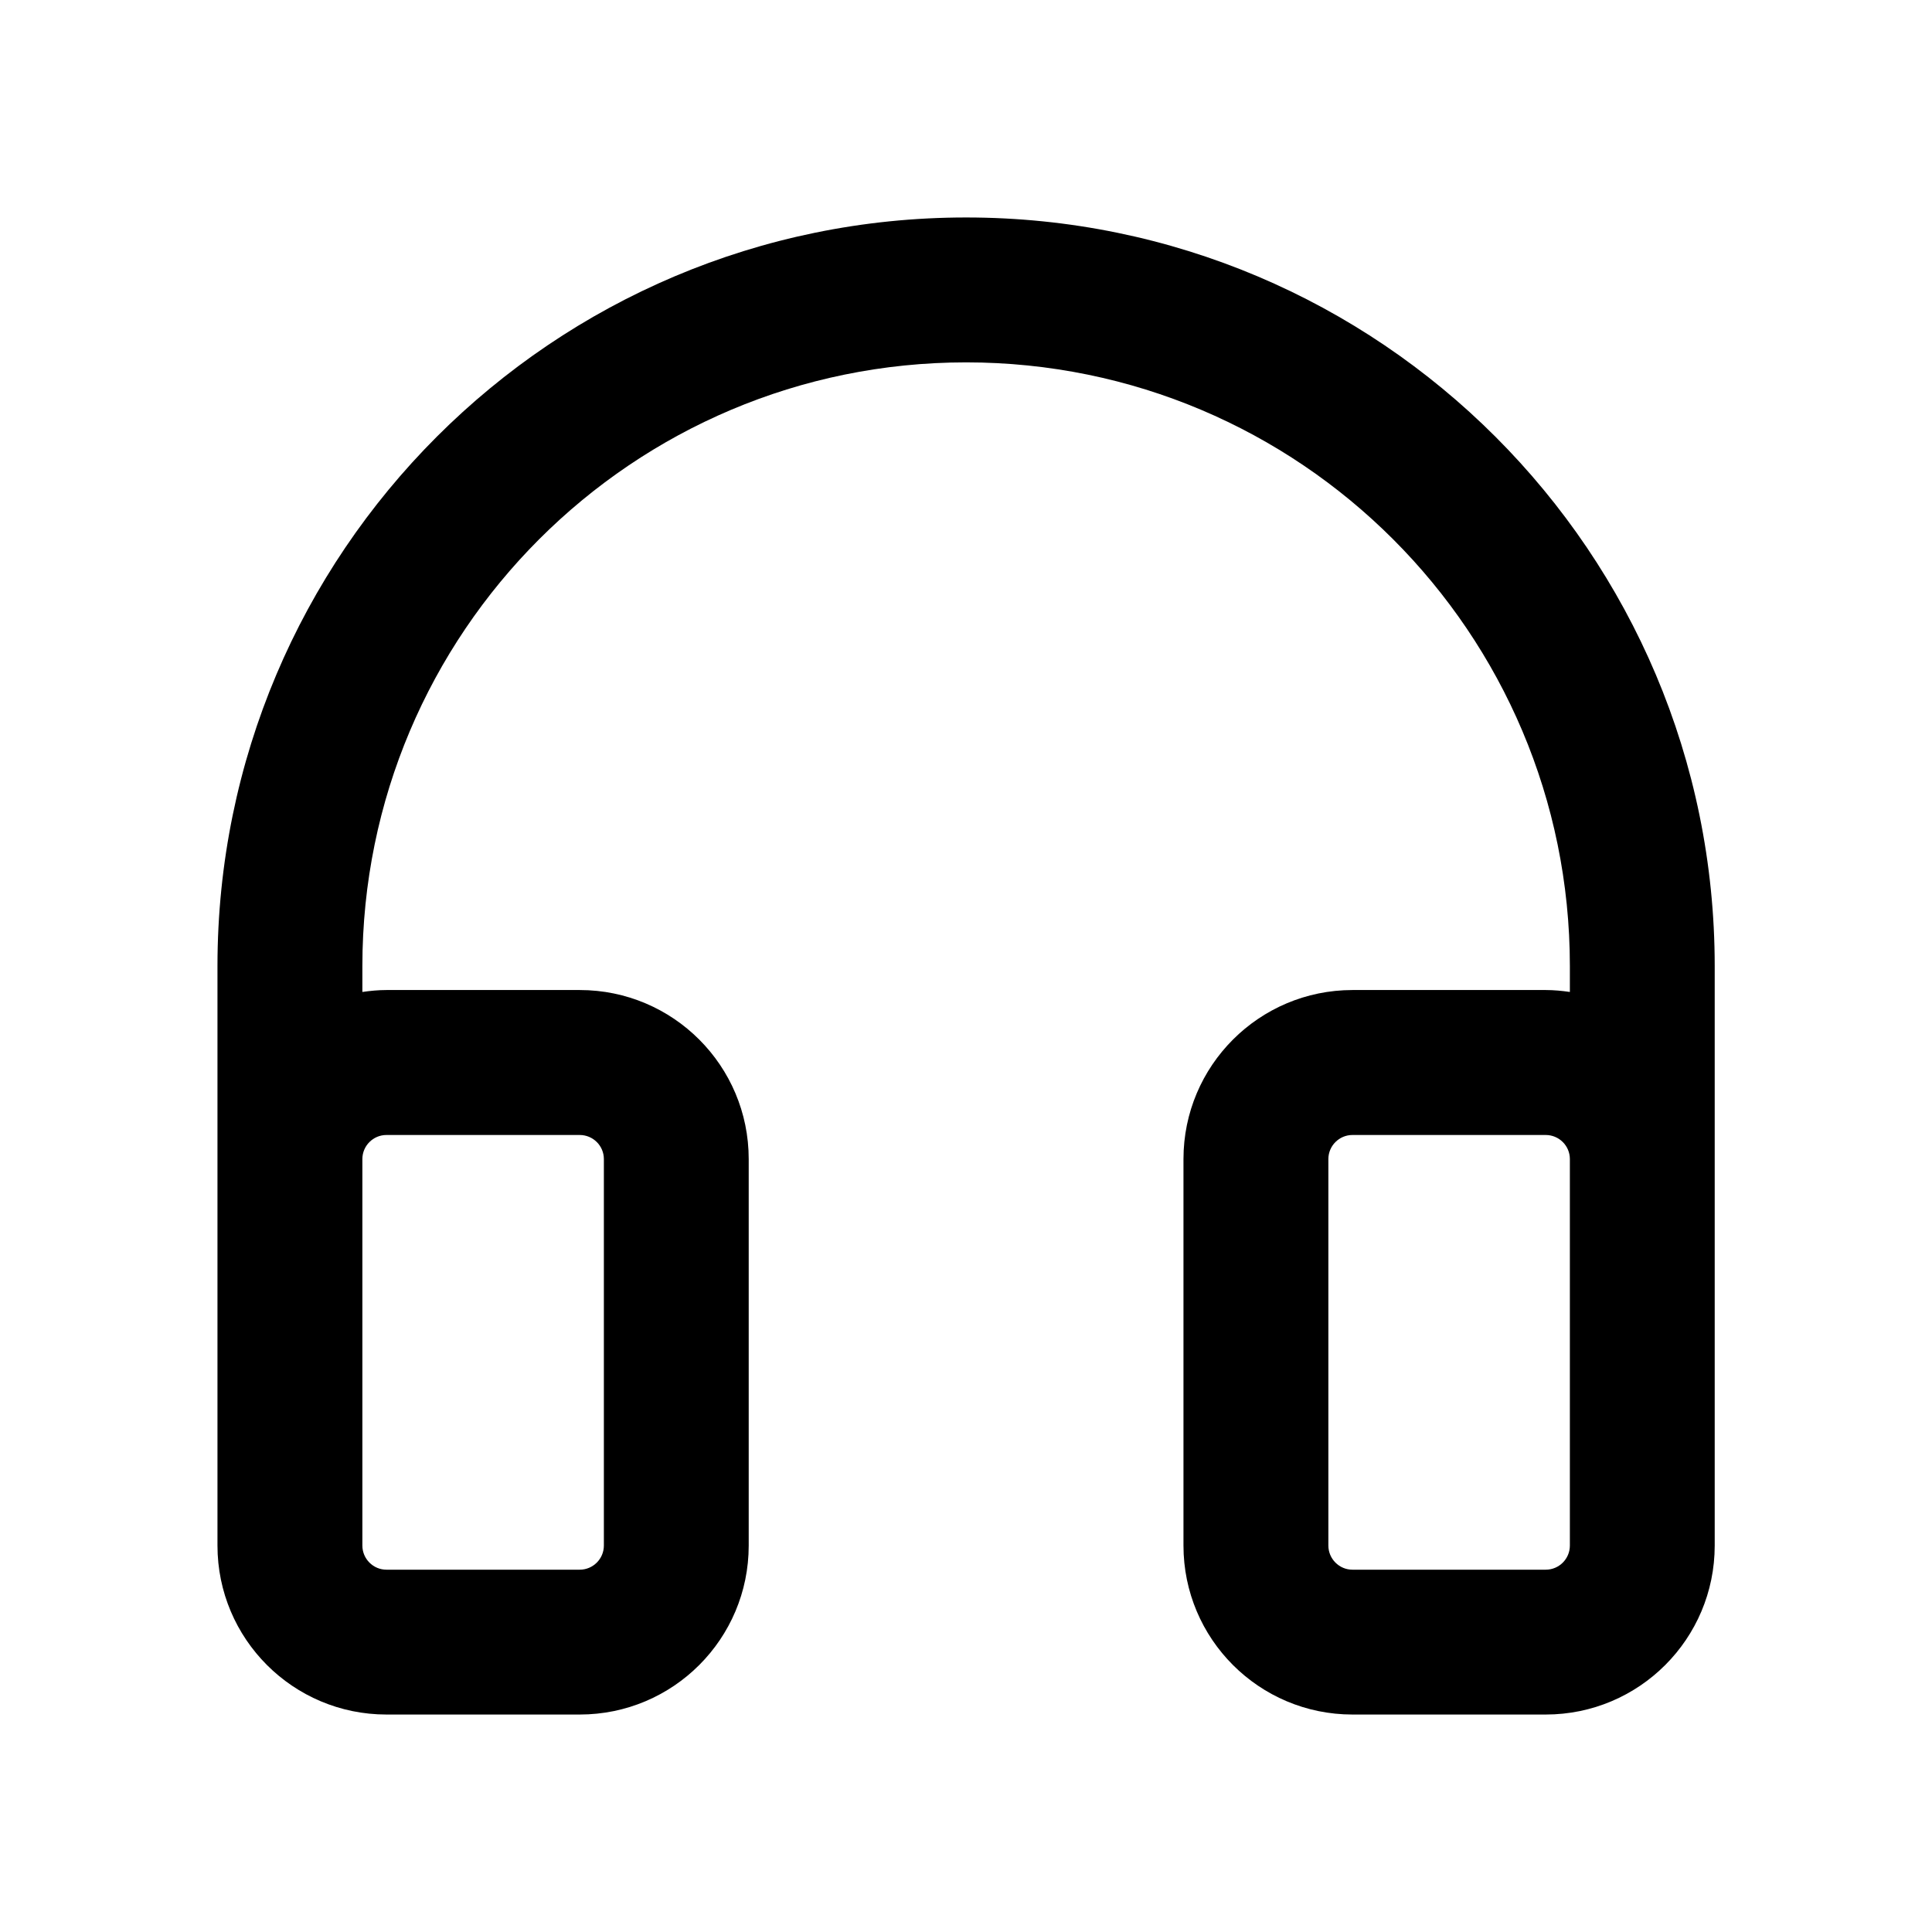 <?xml version="1.0" encoding="utf-8"?>
<svg xmlns="http://www.w3.org/2000/svg" fill="none" height="100%" overflow="visible" preserveAspectRatio="none" style="display: block;" viewBox="0 0 32 32" width="100%">
<g id="Media">
<path d="M16.002 3.602C22.85 3.602 28.401 9.154 28.401 16.002V25.599C28.401 27.145 27.148 28.398 25.602 28.398H22.401C20.855 28.398 19.602 27.145 19.602 25.599V19.198C19.602 17.652 20.855 16.399 22.401 16.398H25.602C25.738 16.398 25.871 16.411 26.002 16.43V16.002C26.002 10.479 21.525 6.002 16.002 6.002C10.479 6.002 6.002 10.479 6.002 16.002V16.43C6.133 16.411 6.266 16.398 6.401 16.398H9.602C11.148 16.398 12.401 17.652 12.401 19.198V25.599C12.401 27.145 11.148 28.398 9.602 28.398H6.401C4.855 28.398 3.602 27.145 3.602 25.599V16.002C3.602 9.154 9.154 3.602 16.002 3.602ZM6.401 18.799C6.181 18.799 6.002 18.978 6.002 19.198V25.599C6.002 25.819 6.181 25.999 6.401 25.999H9.602C9.822 25.999 10.002 25.82 10.002 25.599V19.198C10.002 18.977 9.822 18.799 9.602 18.799H6.401ZM22.401 18.799C22.181 18.799 22.002 18.978 22.002 19.198V25.599C22.002 25.819 22.181 25.999 22.401 25.999H25.602C25.823 25.999 26.002 25.82 26.002 25.599V19.198C26.002 18.977 25.822 18.799 25.602 18.799H22.401Z" fill="black" id="Union"/>
</g>
</svg>